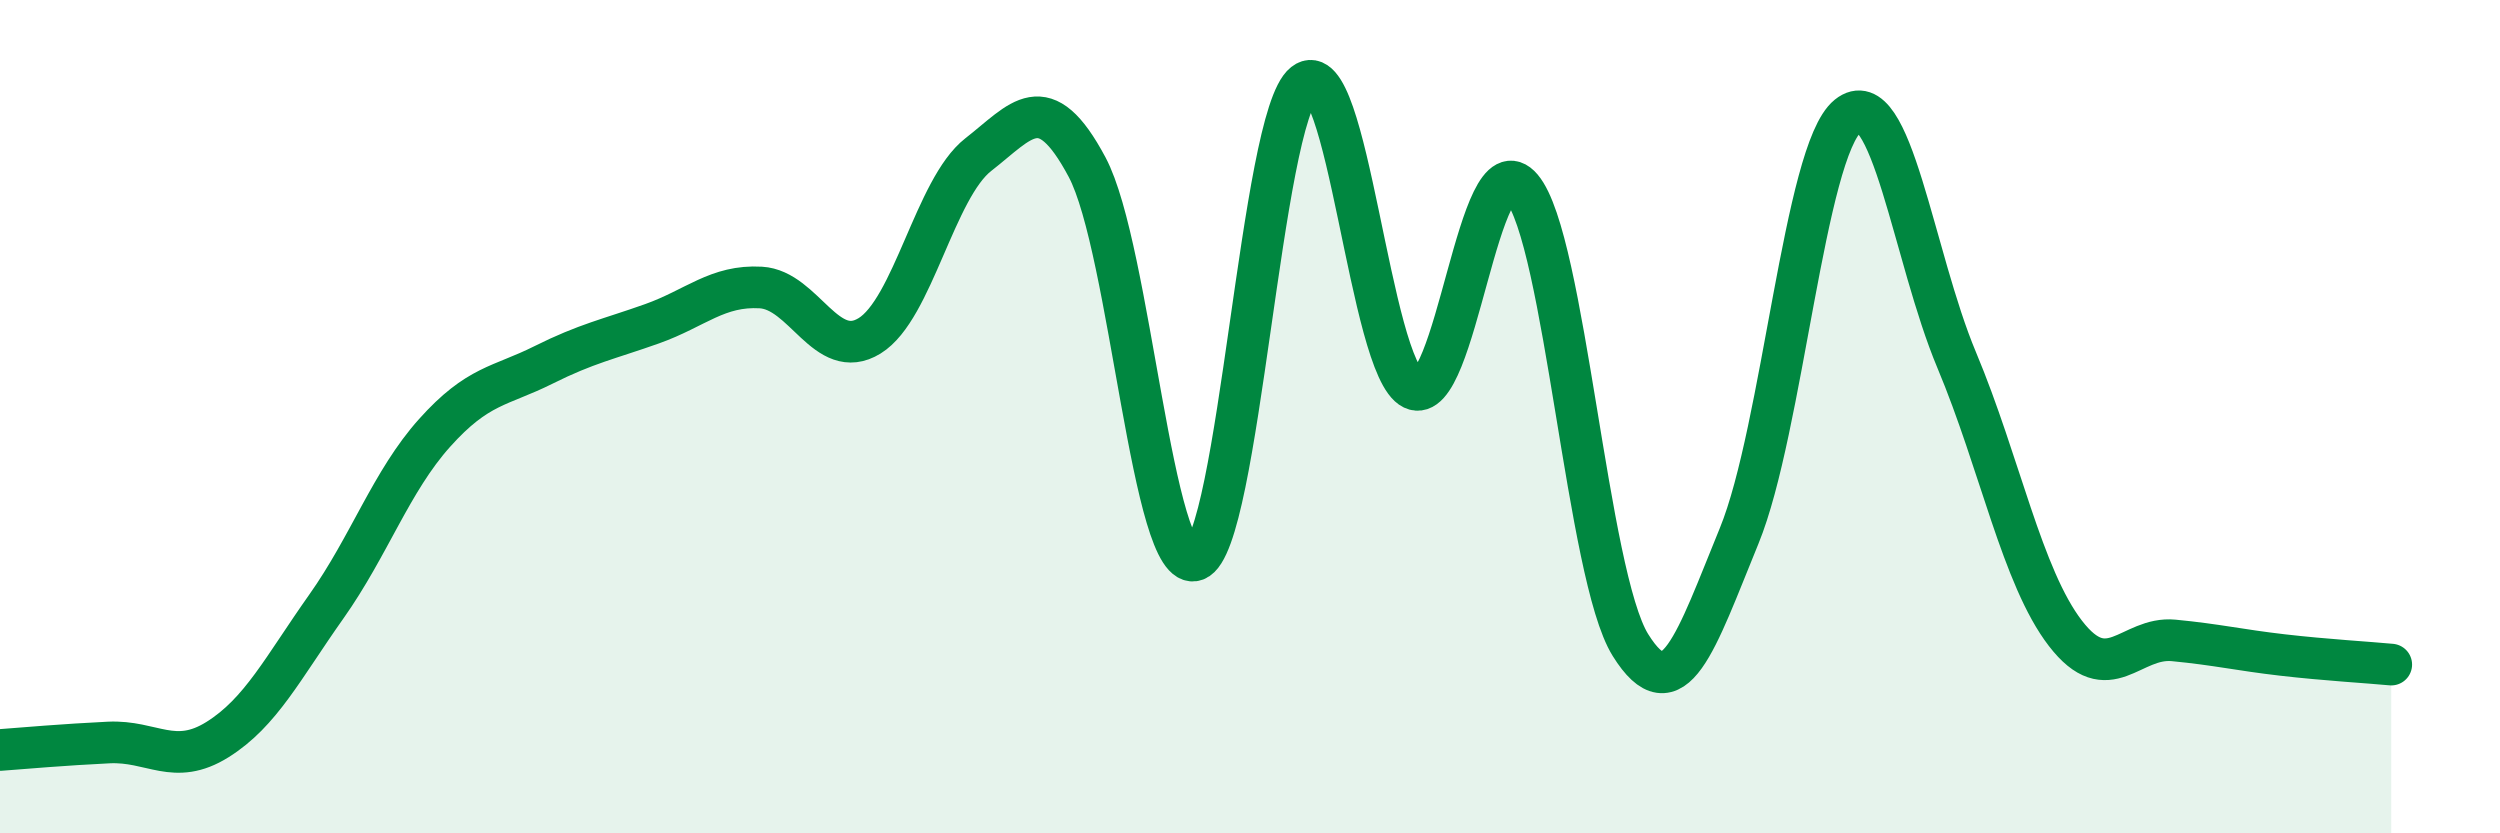 
    <svg width="60" height="20" viewBox="0 0 60 20" xmlns="http://www.w3.org/2000/svg">
      <path
        d="M 0,18 C 0.52,17.96 1.57,17.87 2.61,17.82 C 3.65,17.77 4.18,18.4 5.22,17.75 C 6.26,17.1 6.79,16.03 7.83,14.56 C 8.87,13.09 9.39,11.55 10.43,10.39 C 11.47,9.23 12,9.28 13.04,8.76 C 14.08,8.24 14.61,8.14 15.65,7.77 C 16.69,7.4 17.22,6.84 18.26,6.9 C 19.3,6.96 19.83,8.7 20.87,8.06 C 21.91,7.42 22.44,4.52 23.48,3.71 C 24.52,2.9 25.05,2.06 26.09,4.01 C 27.13,5.96 27.66,13.84 28.7,13.44 C 29.74,13.04 30.26,2.82 31.3,2 C 32.34,1.18 32.87,8.83 33.91,9.33 C 34.95,9.83 35.48,3.28 36.52,4.51 C 37.56,5.74 38.09,13.81 39.13,15.48 C 40.17,17.15 40.7,15.4 41.74,12.86 C 42.78,10.32 43.31,3.62 44.35,2.78 C 45.39,1.94 45.92,6.16 46.96,8.64 C 48,11.12 48.53,13.85 49.57,15.2 C 50.61,16.55 51.13,15.27 52.17,15.37 C 53.21,15.47 53.74,15.6 54.78,15.72 C 55.82,15.84 56.87,15.9 57.39,15.95L57.39 20L0 20Z"
        fill="#008740"
        opacity="0.1"
        stroke-linecap="round"
        stroke-linejoin="round"
      />
      <path
        d="M 0,18 C 0.52,17.96 1.57,17.87 2.61,17.82 C 3.65,17.77 4.18,18.4 5.22,17.75 C 6.26,17.1 6.79,16.03 7.83,14.56 C 8.87,13.09 9.39,11.55 10.43,10.39 C 11.47,9.23 12,9.28 13.04,8.76 C 14.08,8.24 14.61,8.14 15.65,7.77 C 16.69,7.4 17.22,6.84 18.26,6.9 C 19.3,6.96 19.83,8.7 20.87,8.06 C 21.91,7.42 22.44,4.52 23.48,3.71 C 24.52,2.9 25.05,2.06 26.09,4.01 C 27.13,5.96 27.66,13.84 28.7,13.44 C 29.74,13.04 30.26,2.82 31.3,2 C 32.34,1.18 32.87,8.83 33.91,9.33 C 34.95,9.83 35.48,3.28 36.52,4.51 C 37.56,5.74 38.09,13.81 39.13,15.48 C 40.17,17.15 40.7,15.4 41.74,12.86 C 42.78,10.32 43.31,3.62 44.35,2.78 C 45.39,1.94 45.92,6.16 46.96,8.64 C 48,11.12 48.53,13.85 49.57,15.2 C 50.61,16.55 51.13,15.27 52.17,15.37 C 53.21,15.47 53.74,15.6 54.78,15.72 C 55.82,15.84 56.87,15.9 57.39,15.95"
        stroke="#008740"
        stroke-width="1"
        fill="none"
        stroke-linecap="round"
        stroke-linejoin="round"
      />
    </svg>
  